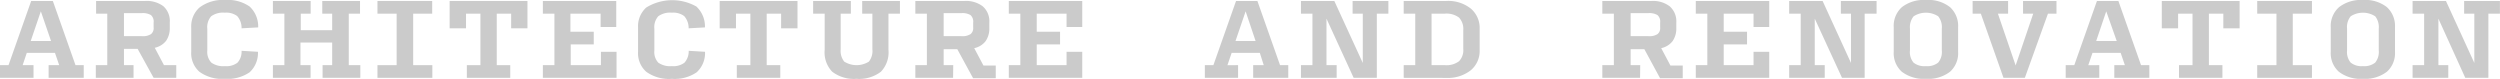 <svg xmlns="http://www.w3.org/2000/svg" viewBox="0 0 331.16 10.44"><defs><style>.cls-1{fill:#cbcbcb;}</style></defs><title>service5</title><g id="Layer_2" data-name="Layer 2"><g id="レイヤー_13" data-name="レイヤー 13"><path class="cls-1" d="M4.44,8.63v1.68H0V8.63H1.13l3-8.5H7l3,8.5h1.09v1.68H6.44V8.63h1.4L7.28,7H3.55L3,8.63Zm2.32-3.2L5.41,1.5,4.07,5.43Z"/><path class="cls-1" d="M17.69,10.31h-5V8.63h1.52V1.81H12.73V.13h6.5a3.65,3.65,0,0,1,2.43.71A2.65,2.65,0,0,1,22.49,3v.7A2.91,2.91,0,0,1,22,5.41a2.61,2.61,0,0,1-1.5.92l1.22,2.3h1.63v1.68h-3L18.23,6.47H16.42V8.63h1.27ZM16.42,4.79h2.35A2,2,0,0,0,20,4.52a1,1,0,0,0,.35-.89V3a1.15,1.15,0,0,0-.35-1,2.1,2.1,0,0,0-1.21-.26H16.42Z"/><path class="cls-1" d="M29.81,10.44a5.12,5.12,0,0,1-3.39-.93,3.27,3.27,0,0,1-1.09-2.64V3.61A3.33,3.33,0,0,1,26.42,1,5.11,5.11,0,0,1,29.82,0a5.08,5.08,0,0,1,3.24.86A3.6,3.6,0,0,1,34.2,3.63L32,3.75a2.37,2.37,0,0,0-.58-1.62,2.42,2.42,0,0,0-1.64-.45,2.68,2.68,0,0,0-1.8.47,2.16,2.16,0,0,0-.52,1.66V6.69A2.06,2.06,0,0,0,28,8.3a2.74,2.74,0,0,0,1.8.46,2.39,2.39,0,0,0,1.66-.46A2.17,2.17,0,0,0,32,6.73l2.17.13a3.48,3.48,0,0,1-1.11,2.72A5.17,5.17,0,0,1,29.81,10.44Z"/><path class="cls-1" d="M36.15,10.31V8.63h1.52V1.81H36.15V.13h5V1.81H39.84V4H44V1.81H42.69V.13h5V1.81H46.2V8.63h1.53v1.68h-5V8.63H44v-3h-4.2v3h1.34v1.68Z"/><path class="cls-1" d="M50,10.31V8.63h2.54V1.81H50V.13h7.25V1.81H54.73V8.63h2.54v1.68Z"/><path class="cls-1" d="M61.84,10.31V8.63h1.8V1.81H61.73V3.75H59.56V.13H69.87V3.75H67.71V1.81H65.8V8.63h1.79v1.68Z"/><path class="cls-1" d="M71.91,10.31V8.63h1.53V1.81H71.91V.13h9.72V3.58H79.56V1.81h-4V4.2h3.09V5.88H75.6V8.63h4V6.86h2.07v3.45Z"/><path class="cls-1" d="M89,10.44a5.12,5.12,0,0,1-3.39-.93,3.27,3.27,0,0,1-1.09-2.64V3.61A3.33,3.33,0,0,1,85.6,1,6.55,6.55,0,0,1,92.24.86a3.6,3.6,0,0,1,1.14,2.77l-2.16.12a2.37,2.37,0,0,0-.59-1.62A2.42,2.42,0,0,0,89,1.68a2.68,2.68,0,0,0-1.8.47,2.16,2.16,0,0,0-.52,1.66V6.69a2.06,2.06,0,0,0,.52,1.61,2.74,2.74,0,0,0,1.8.46,2.43,2.43,0,0,0,1.67-.46,2.26,2.26,0,0,0,.56-1.57l2.16.13a3.45,3.45,0,0,1-1.11,2.72A5.17,5.17,0,0,1,89,10.44Z"/><path class="cls-1" d="M97.6,10.31V8.63h1.8V1.81H97.49V3.75H95.33V.13h10.31V3.75h-2.17V1.81h-1.91V8.63h1.8v1.68Z"/><path class="cls-1" d="M113.46,10.44a4.71,4.71,0,0,1-3.22-.94,3.67,3.67,0,0,1-1-2.89V1.81h-1.53V.13h5V1.81h-1.35V6.52a2.28,2.28,0,0,0,.47,1.64,3.08,3.08,0,0,0,3.27,0,2.28,2.28,0,0,0,.46-1.64V1.81h-1.35V.13h5V1.81h-1.52v4.8a3.71,3.71,0,0,1-1,2.89A4.74,4.74,0,0,1,113.46,10.44Z"/><path class="cls-1" d="M126.25,10.31h-5V8.63h1.53V1.81h-1.53V.13h6.5a3.65,3.65,0,0,1,2.43.71A2.62,2.62,0,0,1,131.05,3v.7a2.91,2.91,0,0,1-.5,1.76,2.58,2.58,0,0,1-1.5.92l1.22,2.3h1.63v1.68h-3l-2.09-3.84H125V8.63h1.27ZM125,4.79h2.35a2,2,0,0,0,1.21-.27,1,1,0,0,0,.35-.89V3a1.15,1.15,0,0,0-.35-1,2.08,2.08,0,0,0-1.21-.26H125Z"/><path class="cls-1" d="M133.63,10.31V8.63h1.53V1.81h-1.53V.13h9.73V3.58h-2.08V1.81h-3.95V4.2h3.09V5.88h-3.09V8.63h3.95V6.86h2.08v3.45Z"/><path class="cls-1" d="M164,8.63v1.68H159.6V8.63h1.13l3-8.5h2.83l3,8.5h1.09v1.68H166V8.63h1.4L166.88,7h-3.73l-.56,1.64Zm2.32-3.2L165,1.5l-1.34,3.93Z"/><path class="cls-1" d="M177.06,8.63v1.68h-4.73V8.63h1.52V1.81h-1.52V.13h4.42l3.77,8.21V1.81h-1.35V.13h4.74V1.81h-1.53v8.5h-3.07l-3.6-7.84V8.63Z"/><path class="cls-1" d="M185.94,10.31V8.63h1.53V1.81h-1.53V.13h5.62a4.8,4.8,0,0,1,3.26,1A3.35,3.35,0,0,1,196,3.83V6.66a3.31,3.31,0,0,1-1.19,2.66,4.93,4.93,0,0,1-3.27,1Zm3.69-1.68h1.74a2.77,2.77,0,0,0,1.9-.52,2.1,2.1,0,0,0,.56-1.64V4a2.19,2.19,0,0,0-.56-1.67,2.77,2.77,0,0,0-1.9-.52h-1.74Z"/><path class="cls-1" d="M217.25,10.31h-5V8.63h1.53V1.81h-1.53V.13h6.5a3.65,3.65,0,0,1,2.43.71A2.65,2.65,0,0,1,222.05,3v.7a2.91,2.91,0,0,1-.5,1.76,2.61,2.61,0,0,1-1.5.92l1.22,2.3h1.63v1.68h-3l-2.08-3.84H216V8.63h1.27ZM216,4.79h2.35a2,2,0,0,0,1.21-.27,1,1,0,0,0,.35-.89V3a1.15,1.15,0,0,0-.35-1,2.1,2.1,0,0,0-1.21-.26H216Z"/><path class="cls-1" d="M224.63,10.31V8.63h1.53V1.81h-1.53V.13h9.73V3.58h-2.08V1.81h-3.95V4.2h3.09V5.88h-3.09V8.63h3.95V6.86h2.08v3.45Z"/><path class="cls-1" d="M241.71,8.63v1.68H237V8.63h1.53V1.81H237V.13h4.43l3.76,8.21V1.81h-1.34V.13h4.73V1.81H247v8.5H244l-3.61-7.84V8.63Z"/><path class="cls-1" d="M255.12,10.44a4.8,4.8,0,0,1-3.19-.93,3.29,3.29,0,0,1-1.08-2.64V3.61A3.33,3.33,0,0,1,251.94.94,4.75,4.75,0,0,1,255.13,0a4.65,4.65,0,0,1,3.17.94,3.36,3.36,0,0,1,1.08,2.67V6.87a3.29,3.29,0,0,1-1.08,2.64A4.75,4.75,0,0,1,255.12,10.44Zm0-1.68a2.29,2.29,0,0,0,1.62-.47,2.17,2.17,0,0,0,.48-1.6V3.79a2.25,2.25,0,0,0-.48-1.63,3,3,0,0,0-3.25,0A2.25,2.25,0,0,0,253,3.79v2.9a2.17,2.17,0,0,0,.47,1.6A2.3,2.3,0,0,0,255.12,8.76Z"/><path class="cls-1" d="M268.22,10.31h-2.83l-3-8.5h-1.09V.13H266V1.81h-1.35L267,8.67l2.33-6.86h-1.35V.13h4.43V1.81h-1.13Z"/><path class="cls-1" d="M278.08,8.63v1.68h-4.45V8.63h1.14l3-8.5h2.84l3,8.5h1.1v1.68h-4.64V8.63h1.4L280.91,7h-3.73l-.56,1.64Zm2.31-3.2L279,1.5l-1.33,3.93Z"/><path class="cls-1" d="M288.64,10.31V8.63h1.79V1.81h-1.91V3.75h-2.16V.13h10.31V3.75h-2.16V1.81H292.6V8.63h1.79v1.68Z"/><path class="cls-1" d="M299,10.31V8.63h2.55V1.81H299V.13h7.25V1.81h-2.54V8.63h2.54v1.68Z"/><path class="cls-1" d="M313,10.44a4.75,4.75,0,0,1-3.18-.93,3.29,3.29,0,0,1-1.08-2.64V3.61A3.33,3.33,0,0,1,309.85.94,4.73,4.73,0,0,1,313,0a4.65,4.65,0,0,1,3.17.94,3.36,3.36,0,0,1,1.08,2.67V6.87a3.29,3.29,0,0,1-1.08,2.64A4.8,4.8,0,0,1,313,10.44Zm0-1.68a2.3,2.3,0,0,0,1.63-.47,2.22,2.22,0,0,0,.47-1.6V3.79a2.3,2.3,0,0,0-.47-1.63,3,3,0,0,0-3.25,0,2.25,2.25,0,0,0-.48,1.63v2.9a2.17,2.17,0,0,0,.48,1.6A2.29,2.29,0,0,0,313,8.76Z"/><path class="cls-1" d="M324.31,8.63v1.68h-4.73V8.63h1.53V1.81h-1.53V.13H324l3.76,8.21V1.81h-1.35V.13h4.74V1.81h-1.53v8.5h-3.06L323,2.47V8.63Z"/></g></g></svg>
